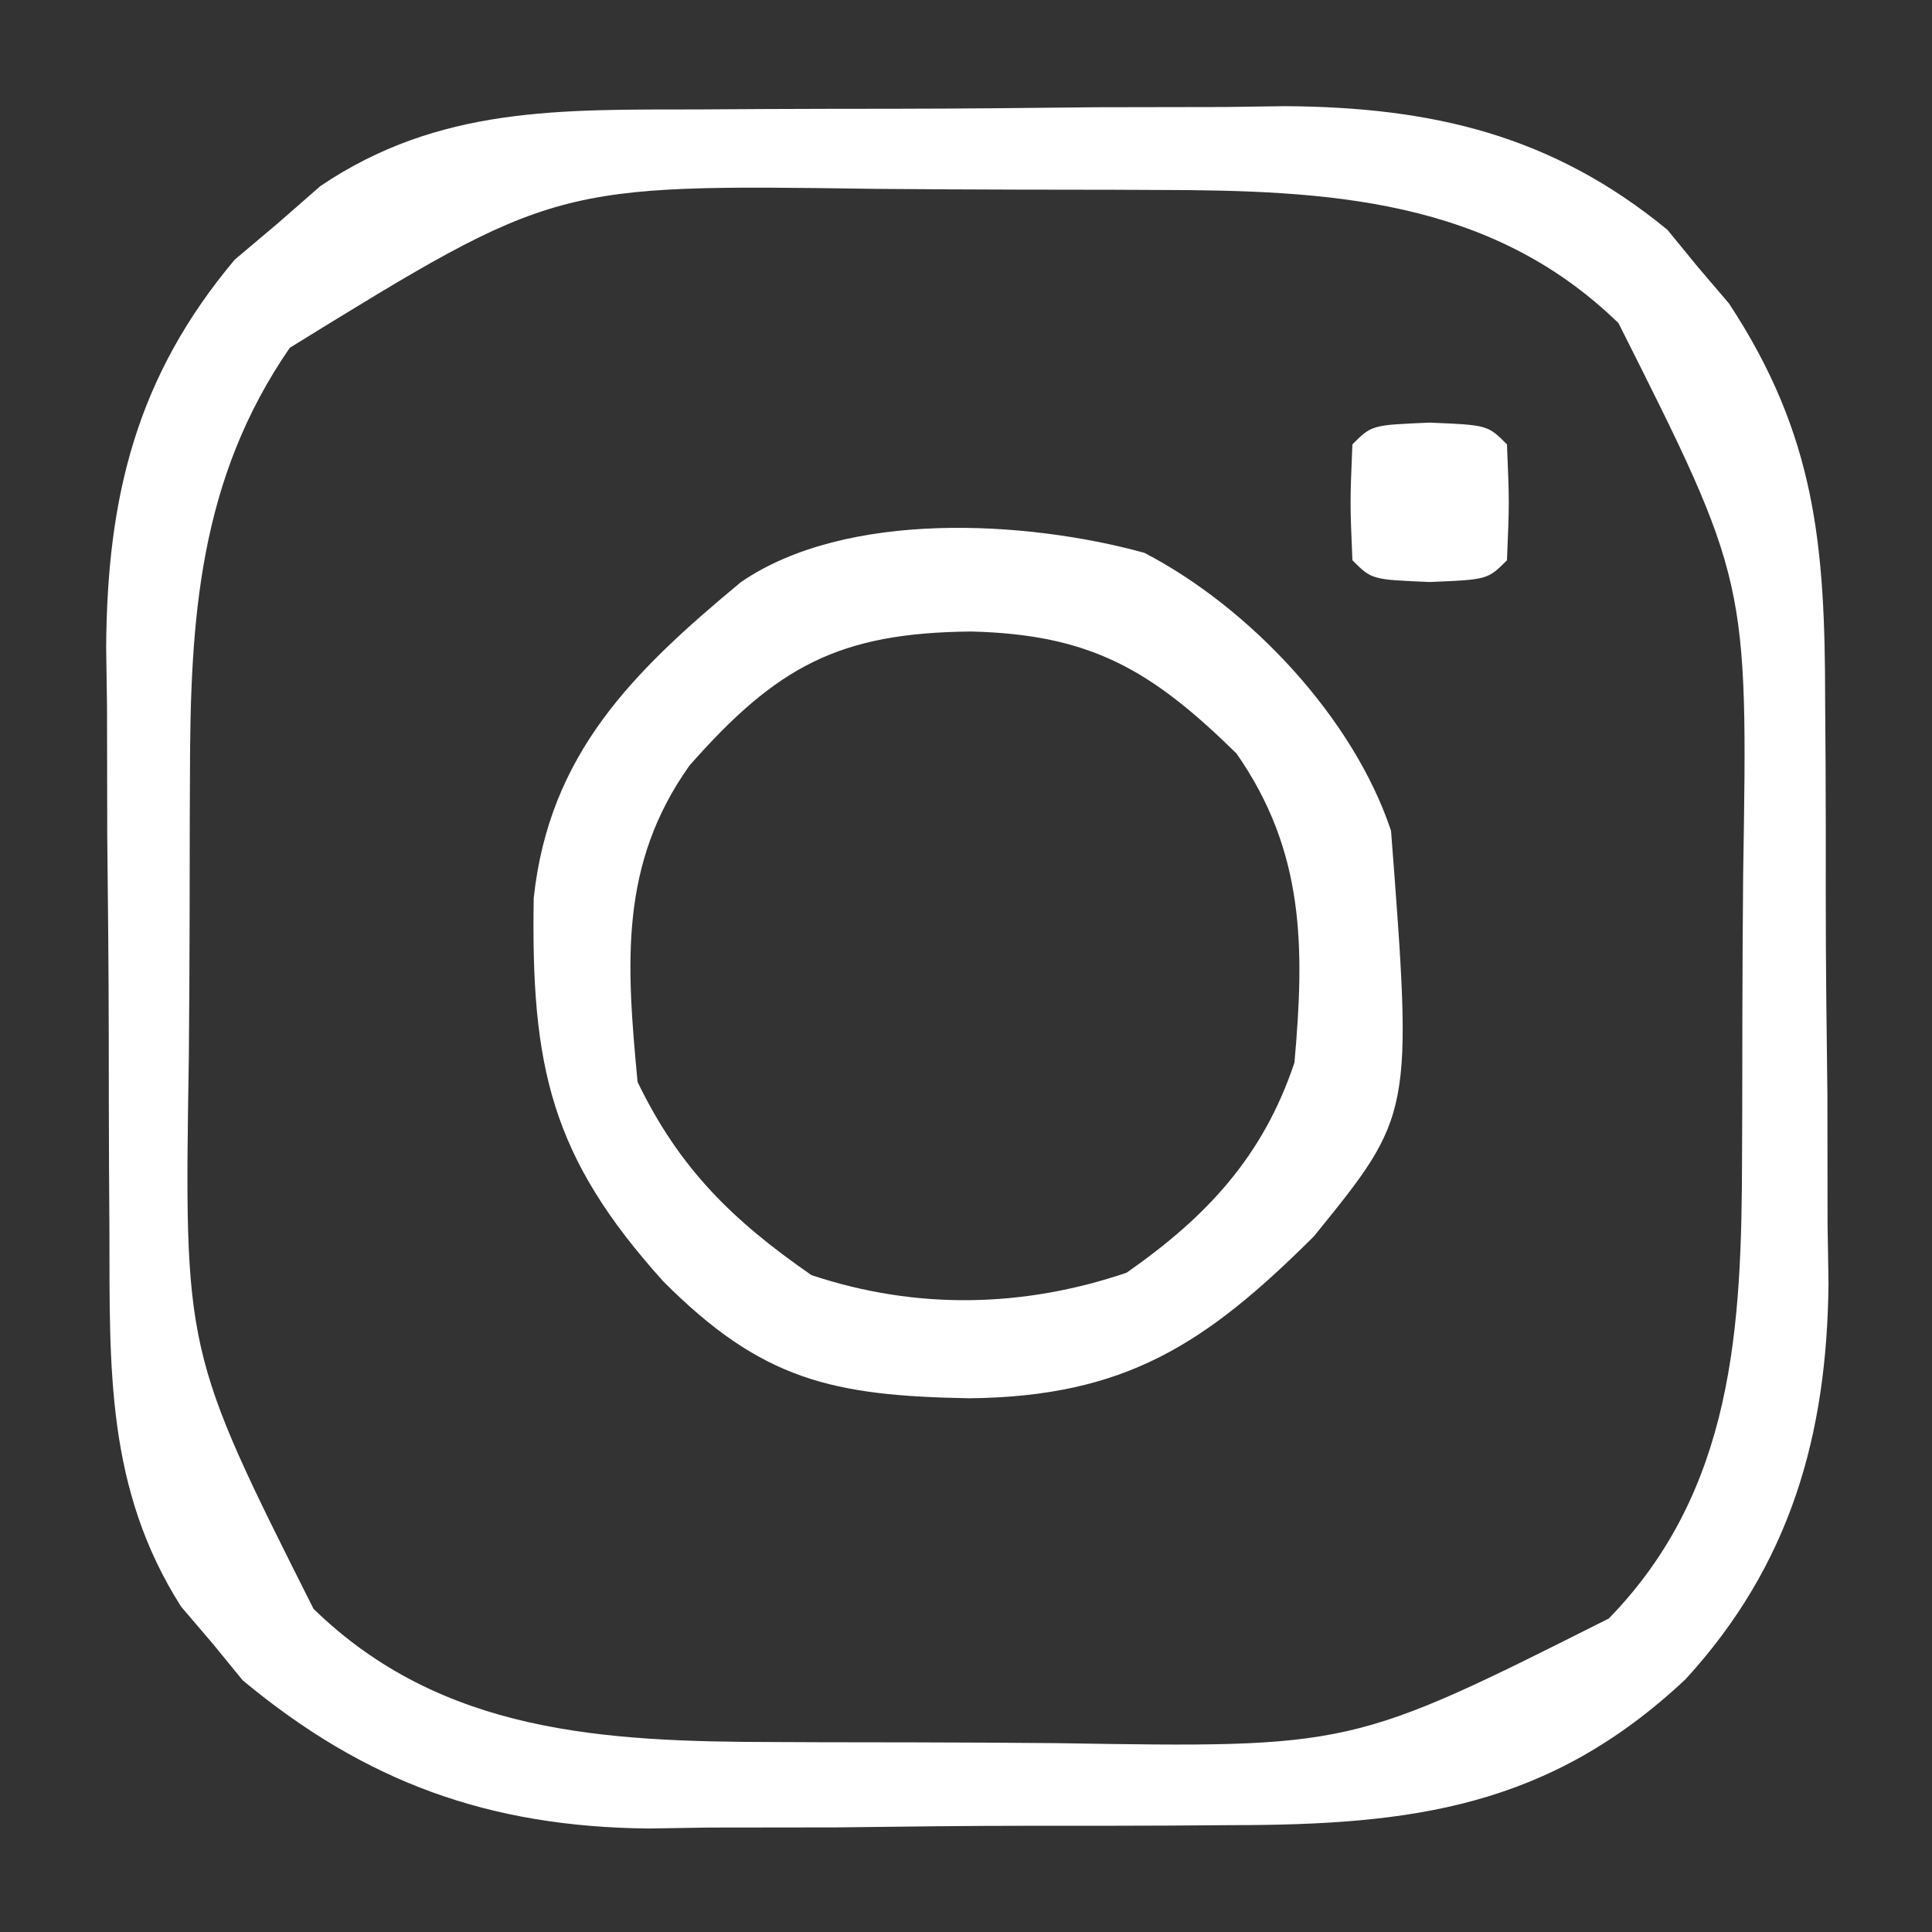 <?xml version="1.0" encoding="UTF-8"?>
<svg version="1.1" xmlns="http://www.w3.org/2000/svg" width="100" height="100">
<rect width="100%" height="100%" fill="#333333" stroke="none"/>
<path d="M0 0 C1.62 -0.01 1.62 -0.01 3.273 -0.02 C5.553 -0.03 7.833 -0.035 10.114 -0.035 C13.583 -0.039 17.052 -0.075 20.521 -0.113 C22.743 -0.119 24.965 -0.123 27.188 -0.125 C28.216 -0.139 29.244 -0.154 30.304 -0.169 C37.909 -0.121 44.131 1.325 50.098 6.23 C50.875 7.18 50.875 7.18 51.668 8.148 C52.202 8.774 52.735 9.399 53.285 10.043 C57.78 16.878 58.26 22.577 58.262 30.605 C58.273 32.22 58.273 32.22 58.285 33.867 C58.296 36.137 58.298 38.407 58.294 40.677 C58.293 44.127 58.335 47.575 58.379 51.025 C58.384 53.24 58.387 55.454 58.387 57.668 C58.403 58.688 58.42 59.708 58.436 60.759 C58.361 68.634 56.457 75.334 51.037 81.253 C43.966 87.891 36.872 88.803 27.523 88.805 C26.447 88.812 25.371 88.82 24.262 88.828 C21.992 88.839 19.722 88.841 17.452 88.837 C14.002 88.836 10.554 88.878 7.104 88.922 C4.889 88.927 2.675 88.93 0.461 88.93 C-0.559 88.946 -1.579 88.962 -2.63 88.979 C-10.862 88.901 -17.281 86.601 -23.645 81.309 C-24.16 80.678 -24.676 80.048 -25.207 79.398 C-25.743 78.771 -26.28 78.143 -26.832 77.496 C-30.72 71.388 -30.528 65.126 -30.543 58.129 C-30.55 57.049 -30.556 55.969 -30.563 54.856 C-30.573 52.576 -30.578 50.296 -30.578 48.015 C-30.582 44.546 -30.618 41.077 -30.656 37.607 C-30.662 35.385 -30.666 33.163 -30.668 30.941 C-30.682 29.913 -30.697 28.885 -30.712 27.825 C-30.663 20.035 -29.137 13.826 -24.059 7.777 C-23.324 7.157 -22.589 6.537 -21.832 5.898 C-21.102 5.26 -20.373 4.622 -19.621 3.965 C-13.469 -0.186 -7.158 0.015 0 0 Z M-21.207 12.336 C-25.914 19.166 -26.363 26.359 -26.375 34.48 C-26.378 35.25 -26.382 36.019 -26.385 36.811 C-26.39 38.433 -26.392 40.054 -26.392 41.675 C-26.395 44.131 -26.413 46.586 -26.432 49.041 C-26.679 64.288 -26.679 64.288 -19.98 77.609 C-13.338 84.076 -4.912 84.49 3.938 84.504 C4.707 84.507 5.476 84.511 6.268 84.514 C7.89 84.519 9.511 84.521 11.132 84.521 C13.588 84.523 16.043 84.542 18.498 84.561 C33.745 84.808 33.745 84.808 47.066 78.109 C53.533 71.467 53.947 63.041 53.961 54.191 C53.964 53.422 53.968 52.653 53.971 51.86 C53.976 50.239 53.978 48.618 53.978 46.997 C53.98 44.541 53.999 42.086 54.018 39.631 C54.265 24.384 54.265 24.384 47.566 11.062 C40.924 4.596 32.498 4.181 23.648 4.168 C22.879 4.165 22.11 4.161 21.317 4.158 C19.696 4.153 18.075 4.15 16.454 4.151 C13.998 4.148 11.543 4.13 9.088 4.111 C-7.483 3.877 -7.483 3.877 -21.207 12.336 Z " fill="#FFFFFF" transform="translate(36.207,5.664)"/>
<path d="M0 0 C5.462 2.837 10.822 8.545 12.77 14.387 C13.895 29.078 13.895 29.078 8.77 35.387 C3.18 40.95 -0.976 43.674 -9.043 43.762 C-16.155 43.636 -19.807 42.826 -24.906 37.703 C-30.718 31.253 -31.75 26.609 -31.605 17.871 C-30.801 10.393 -26.466 6.155 -20.879 1.516 C-15.427 -2.218 -6.14 -1.688 0 0 Z M-23.543 11.012 C-27.181 16.131 -26.808 21.257 -26.23 27.387 C-24.071 31.865 -21.301 34.569 -17.23 37.387 C-11.831 39.186 -6.295 39.088 -0.918 37.262 C3.208 34.383 6.147 31.253 7.77 26.387 C8.304 20.418 8.303 15.451 4.77 10.387 C0.349 6.048 -2.791 4.22 -8.98 4.074 C-15.811 4.14 -19.027 5.885 -23.543 11.012 Z " fill="#FFFFFF" transform="translate(59.23,28.613)"/>
<path d="M0 0 C3 0.125 3 0.125 4 1.125 C4.125 4.125 4.125 4.125 4 7.125 C3 8.125 3 8.125 0 8.25 C-3 8.125 -3 8.125 -4 7.125 C-4.125 4.125 -4.125 4.125 -4 1.125 C-3 0.125 -3 0.125 0 0 Z " fill="#FFFFFF" transform="translate(74,21.875)"/>
</svg>
